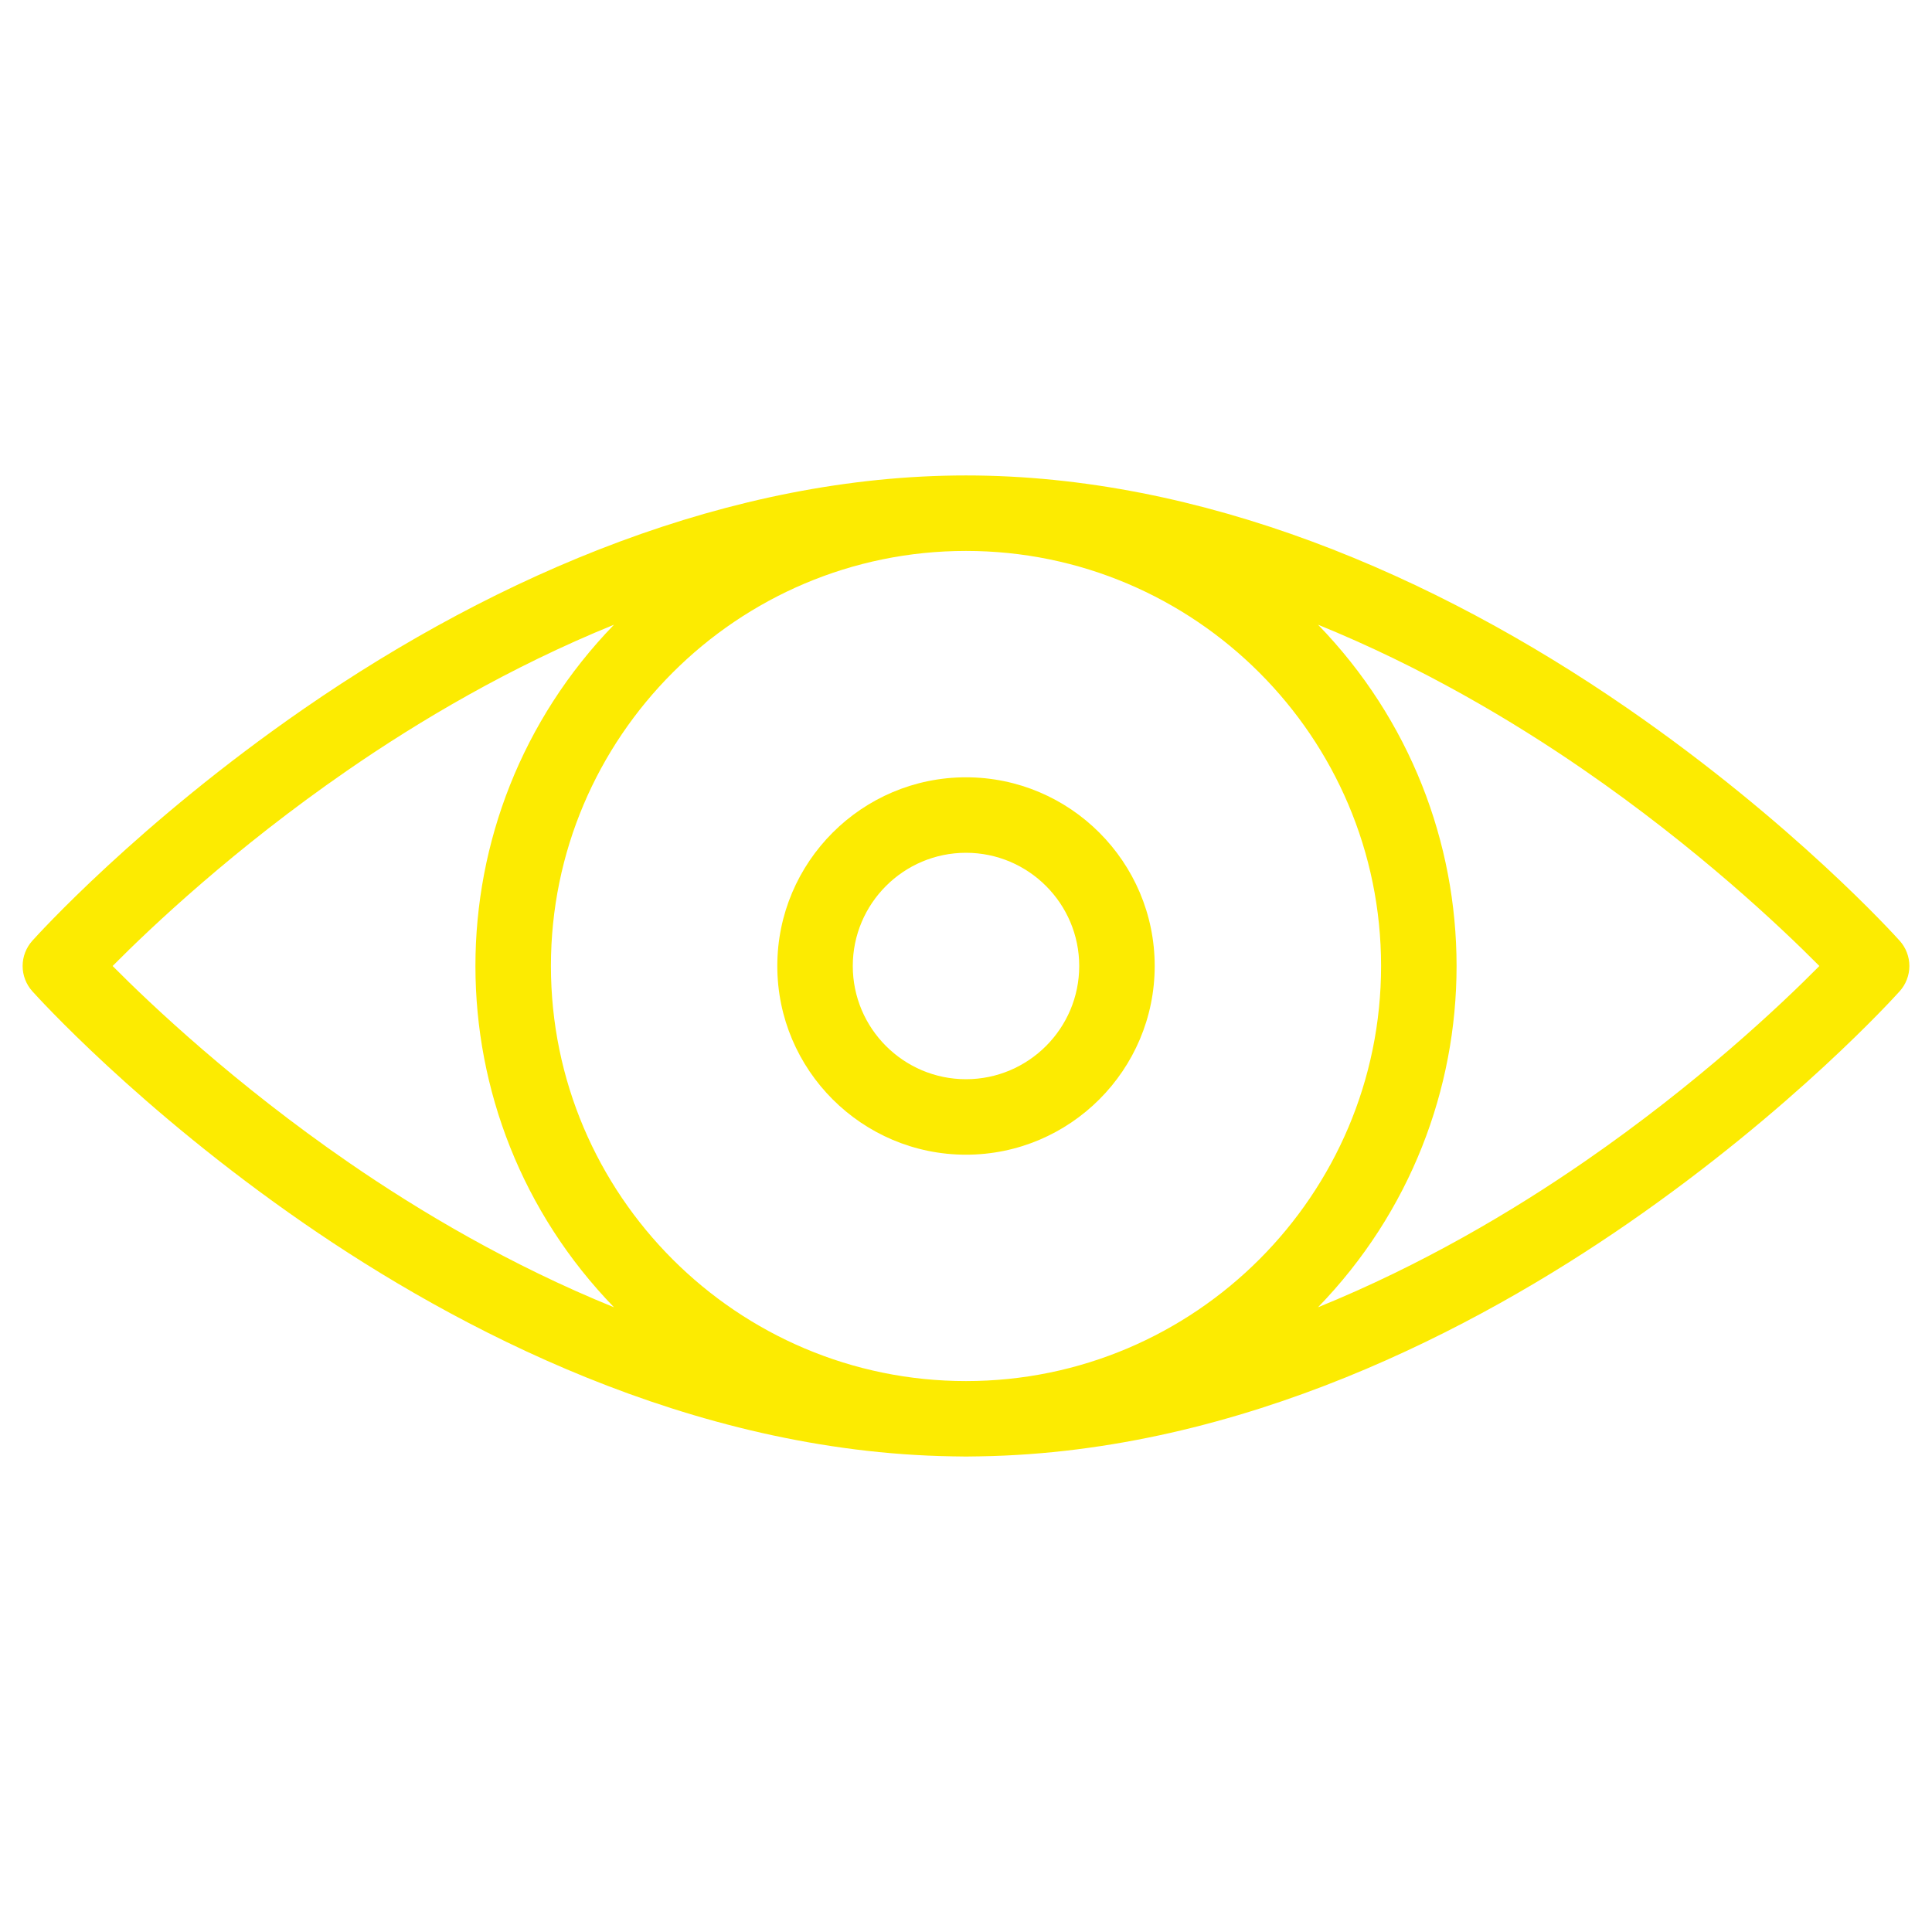 <svg width="45" height="45" viewBox="0 0 45 45" fill="none" xmlns="http://www.w3.org/2000/svg">
<path d="M44.249 21.914C44.149 21.803 41.774 19.169 37.915 16.503C33.373 13.366 27.975 11.074 22.5 11.074C17.024 11.074 11.626 13.367 7.085 16.503C3.226 19.169 0.851 21.803 0.751 21.914C0.607 22.075 0.527 22.284 0.527 22.5C0.527 22.716 0.607 22.925 0.751 23.086C0.851 23.197 3.226 25.831 7.085 28.497C10.609 30.931 16.066 33.823 22.181 33.921C22.405 33.927 22.595 33.927 22.819 33.921C28.934 33.823 34.391 30.931 37.915 28.497C41.774 25.831 44.149 23.197 44.249 23.086C44.393 22.925 44.473 22.716 44.473 22.5C44.473 22.284 44.393 22.075 44.249 21.914ZM32.168 22.5C32.168 27.827 27.834 32.168 22.5 32.168C17.174 32.168 12.832 27.835 12.832 22.5C12.832 17.173 17.166 12.832 22.5 12.832C27.826 12.832 32.168 17.165 32.168 22.5ZM2.623 22.5C3.521 21.594 5.452 19.768 8.084 17.95C9.754 16.796 11.88 15.534 14.301 14.551C9.995 18.991 10.001 26.015 14.301 30.449C11.894 29.472 9.781 28.22 8.12 27.075C5.476 25.253 3.527 23.411 2.623 22.5ZM36.916 27.05C35.246 28.204 33.12 29.466 30.699 30.449C35.005 26.009 34.999 18.985 30.7 14.551C33.106 15.528 35.219 16.78 36.88 17.925C39.524 19.747 41.473 21.589 42.377 22.5C41.479 23.407 39.548 25.232 36.916 27.05Z" fill="#FCEB01"/>
<path d="M18.105 22.5C18.105 24.923 20.077 26.895 22.5 26.895C24.923 26.895 26.895 24.923 26.895 22.5C26.895 20.077 24.923 18.105 22.5 18.105C20.077 18.105 18.105 20.077 18.105 22.5ZM25.137 22.5C25.137 23.954 23.954 25.137 22.5 25.137C21.046 25.137 19.863 23.954 19.863 22.5C19.863 21.046 21.046 19.863 22.5 19.863C23.954 19.863 25.137 21.046 25.137 22.5Z" fill="#FCEB01"/>
</svg>
